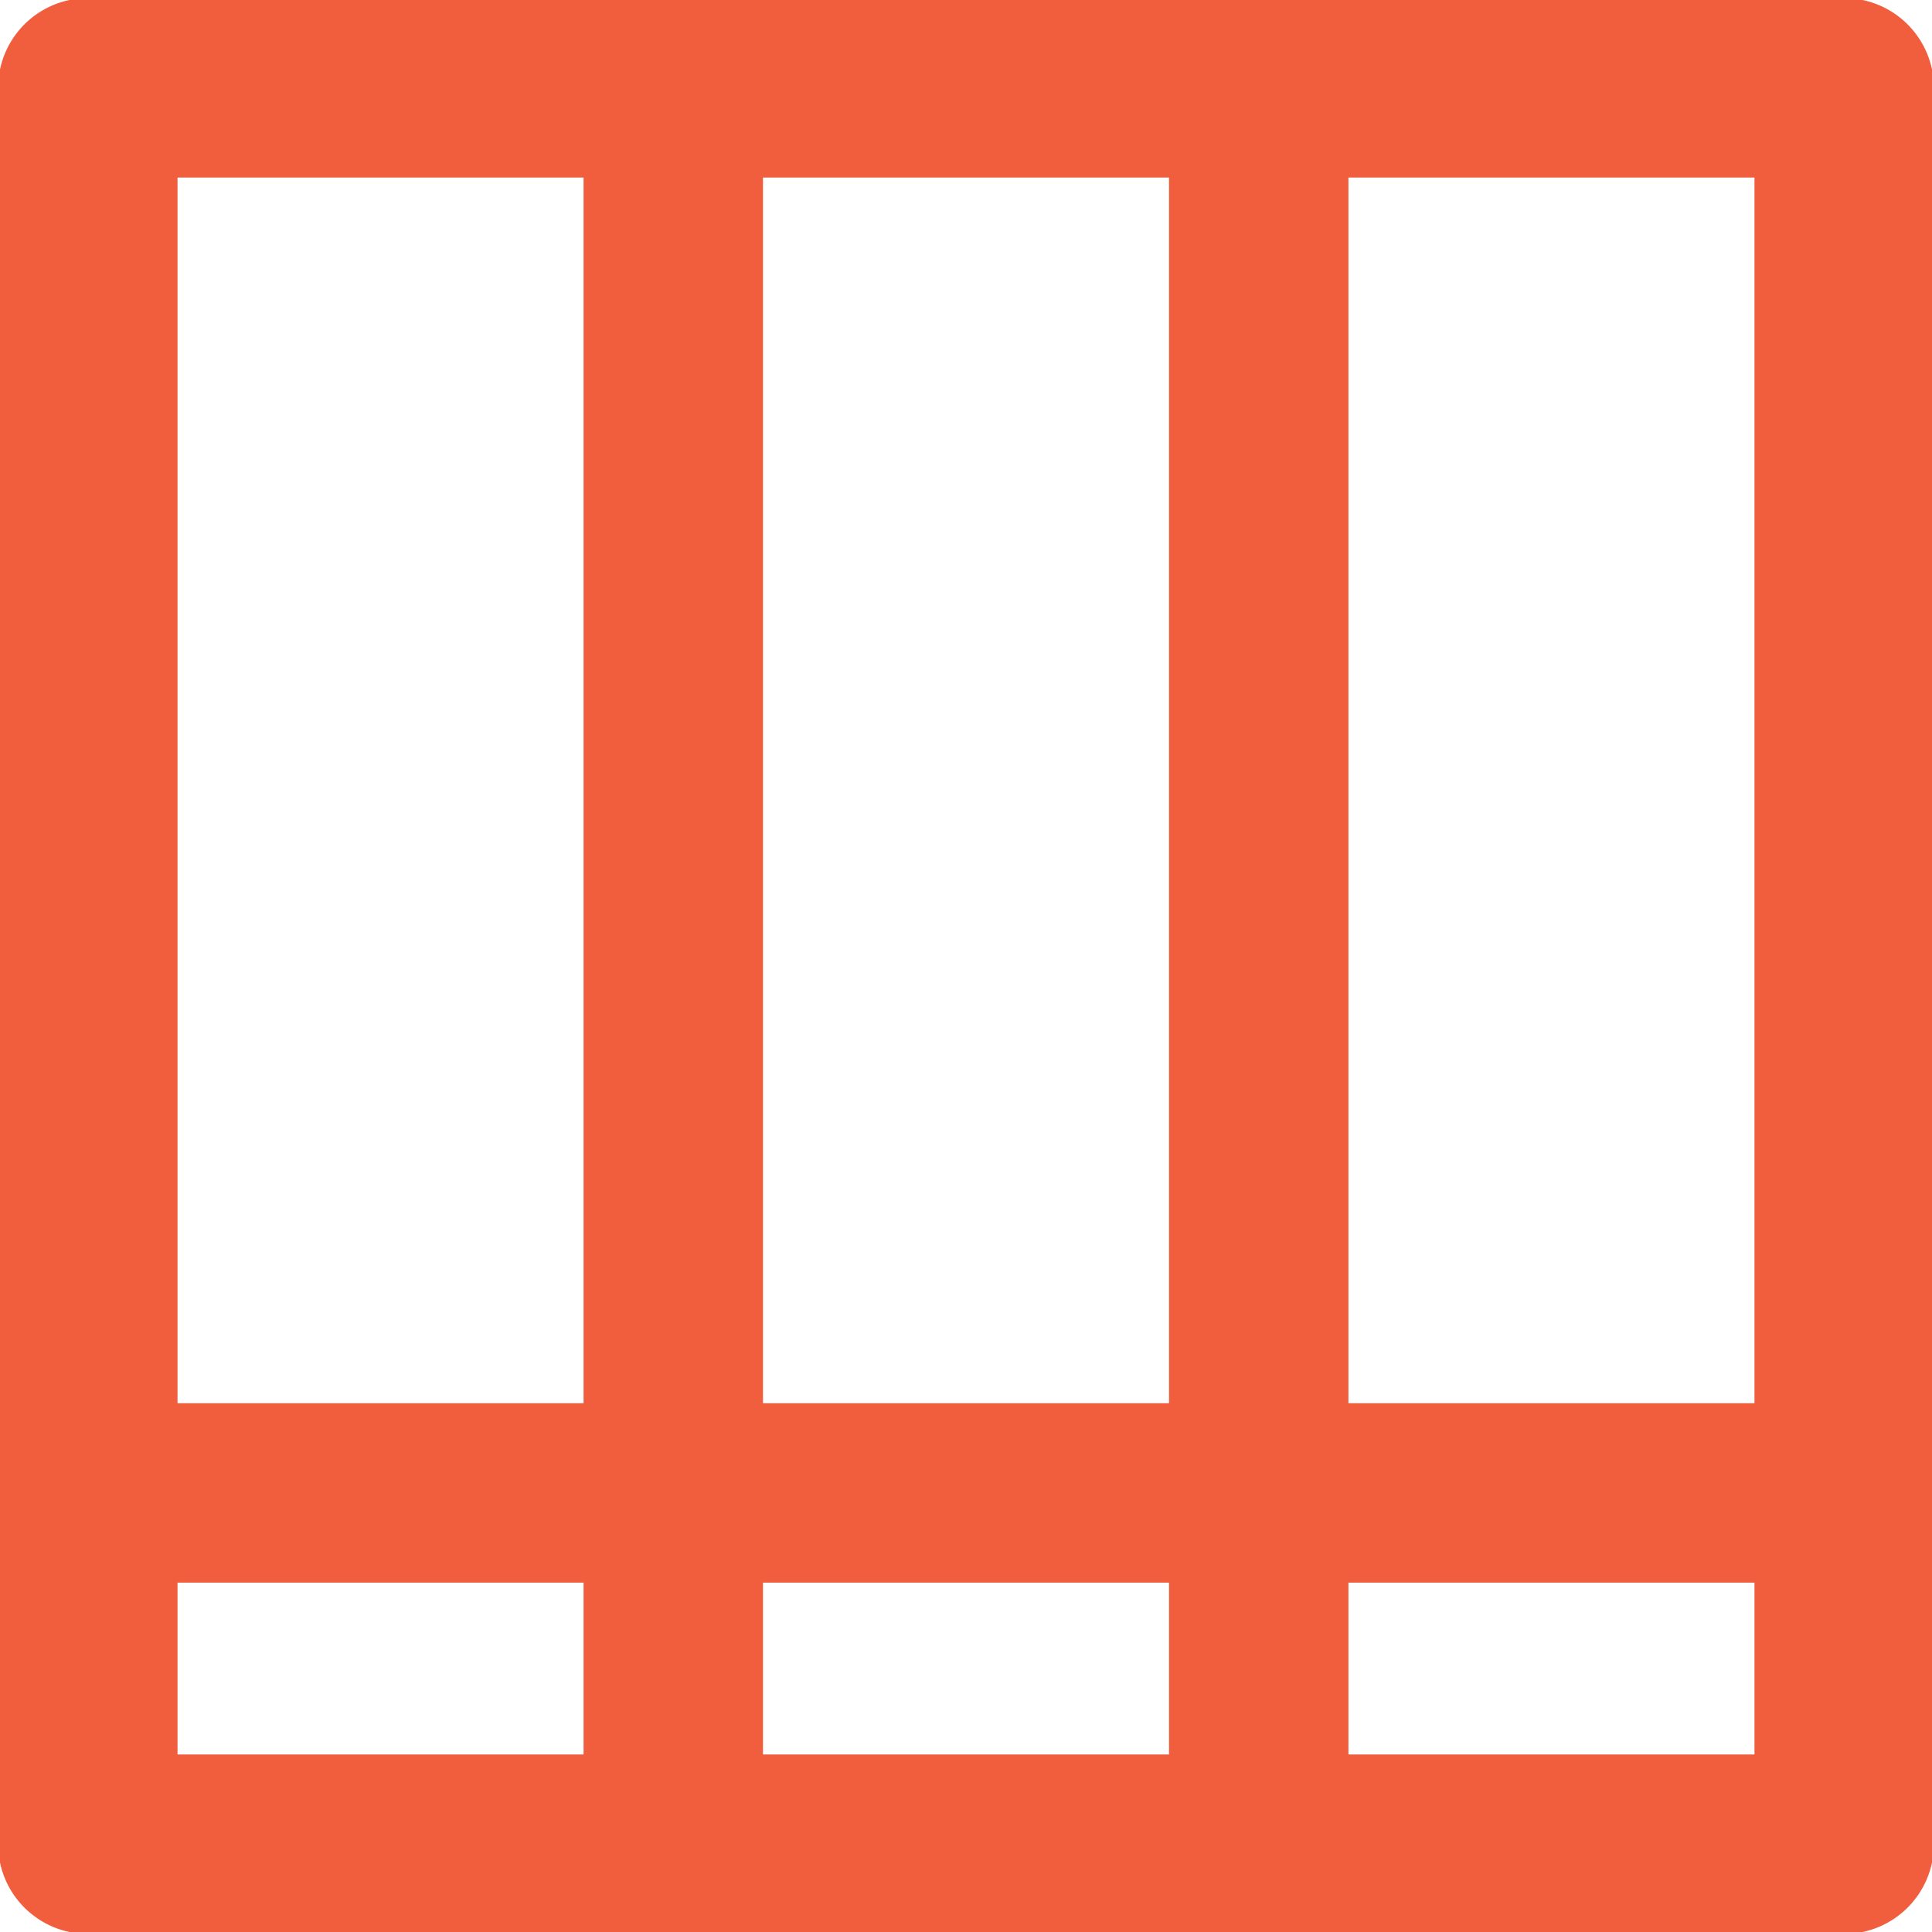 <!DOCTYPE svg PUBLIC "-//W3C//DTD SVG 1.1//EN" "http://www.w3.org/Graphics/SVG/1.1/DTD/svg11.dtd">
<!-- Uploaded to: SVG Repo, www.svgrepo.com, Transformed by: SVG Repo Mixer Tools -->
<svg fill="#f05e3e" height="64px" width="64px" version="1.1" id="Layer_1" xmlns="http://www.w3.org/2000/svg" xmlns:xlink="http://www.w3.org/1999/xlink" viewBox="0 0 512 512" xml:space="preserve" stroke="#f05e3e">
<g id="SVGRepo_bgCarrier" stroke-width="0"/>
<g id="SVGRepo_tracerCarrier" stroke-linecap="round" stroke-linejoin="round"/>
<g id="SVGRepo_iconCarrier"> <g> <g> <path d="M488.727,0H333.576H178.424H23.273C10.42,0,0,10.42,0,23.273v465.455C0,501.58,10.42,512,23.273,512h155.151h155.152 h155.152C501.58,512,512,501.58,512,488.727V23.273C512,10.42,501.58,0,488.727,0z M155.152,465.455H46.545v-46.545h108.606 V465.455z M155.152,372.364H46.545V46.545h108.606V372.364z M310.303,465.455H201.697v-46.545h108.606V465.455z M310.303,372.364 H201.697V46.545h108.606V372.364z M465.455,465.455H356.849v-46.545h108.606V465.455z M465.455,372.364H356.849V46.545h108.606 V372.364z"/> </g> </g> </g>
</svg>